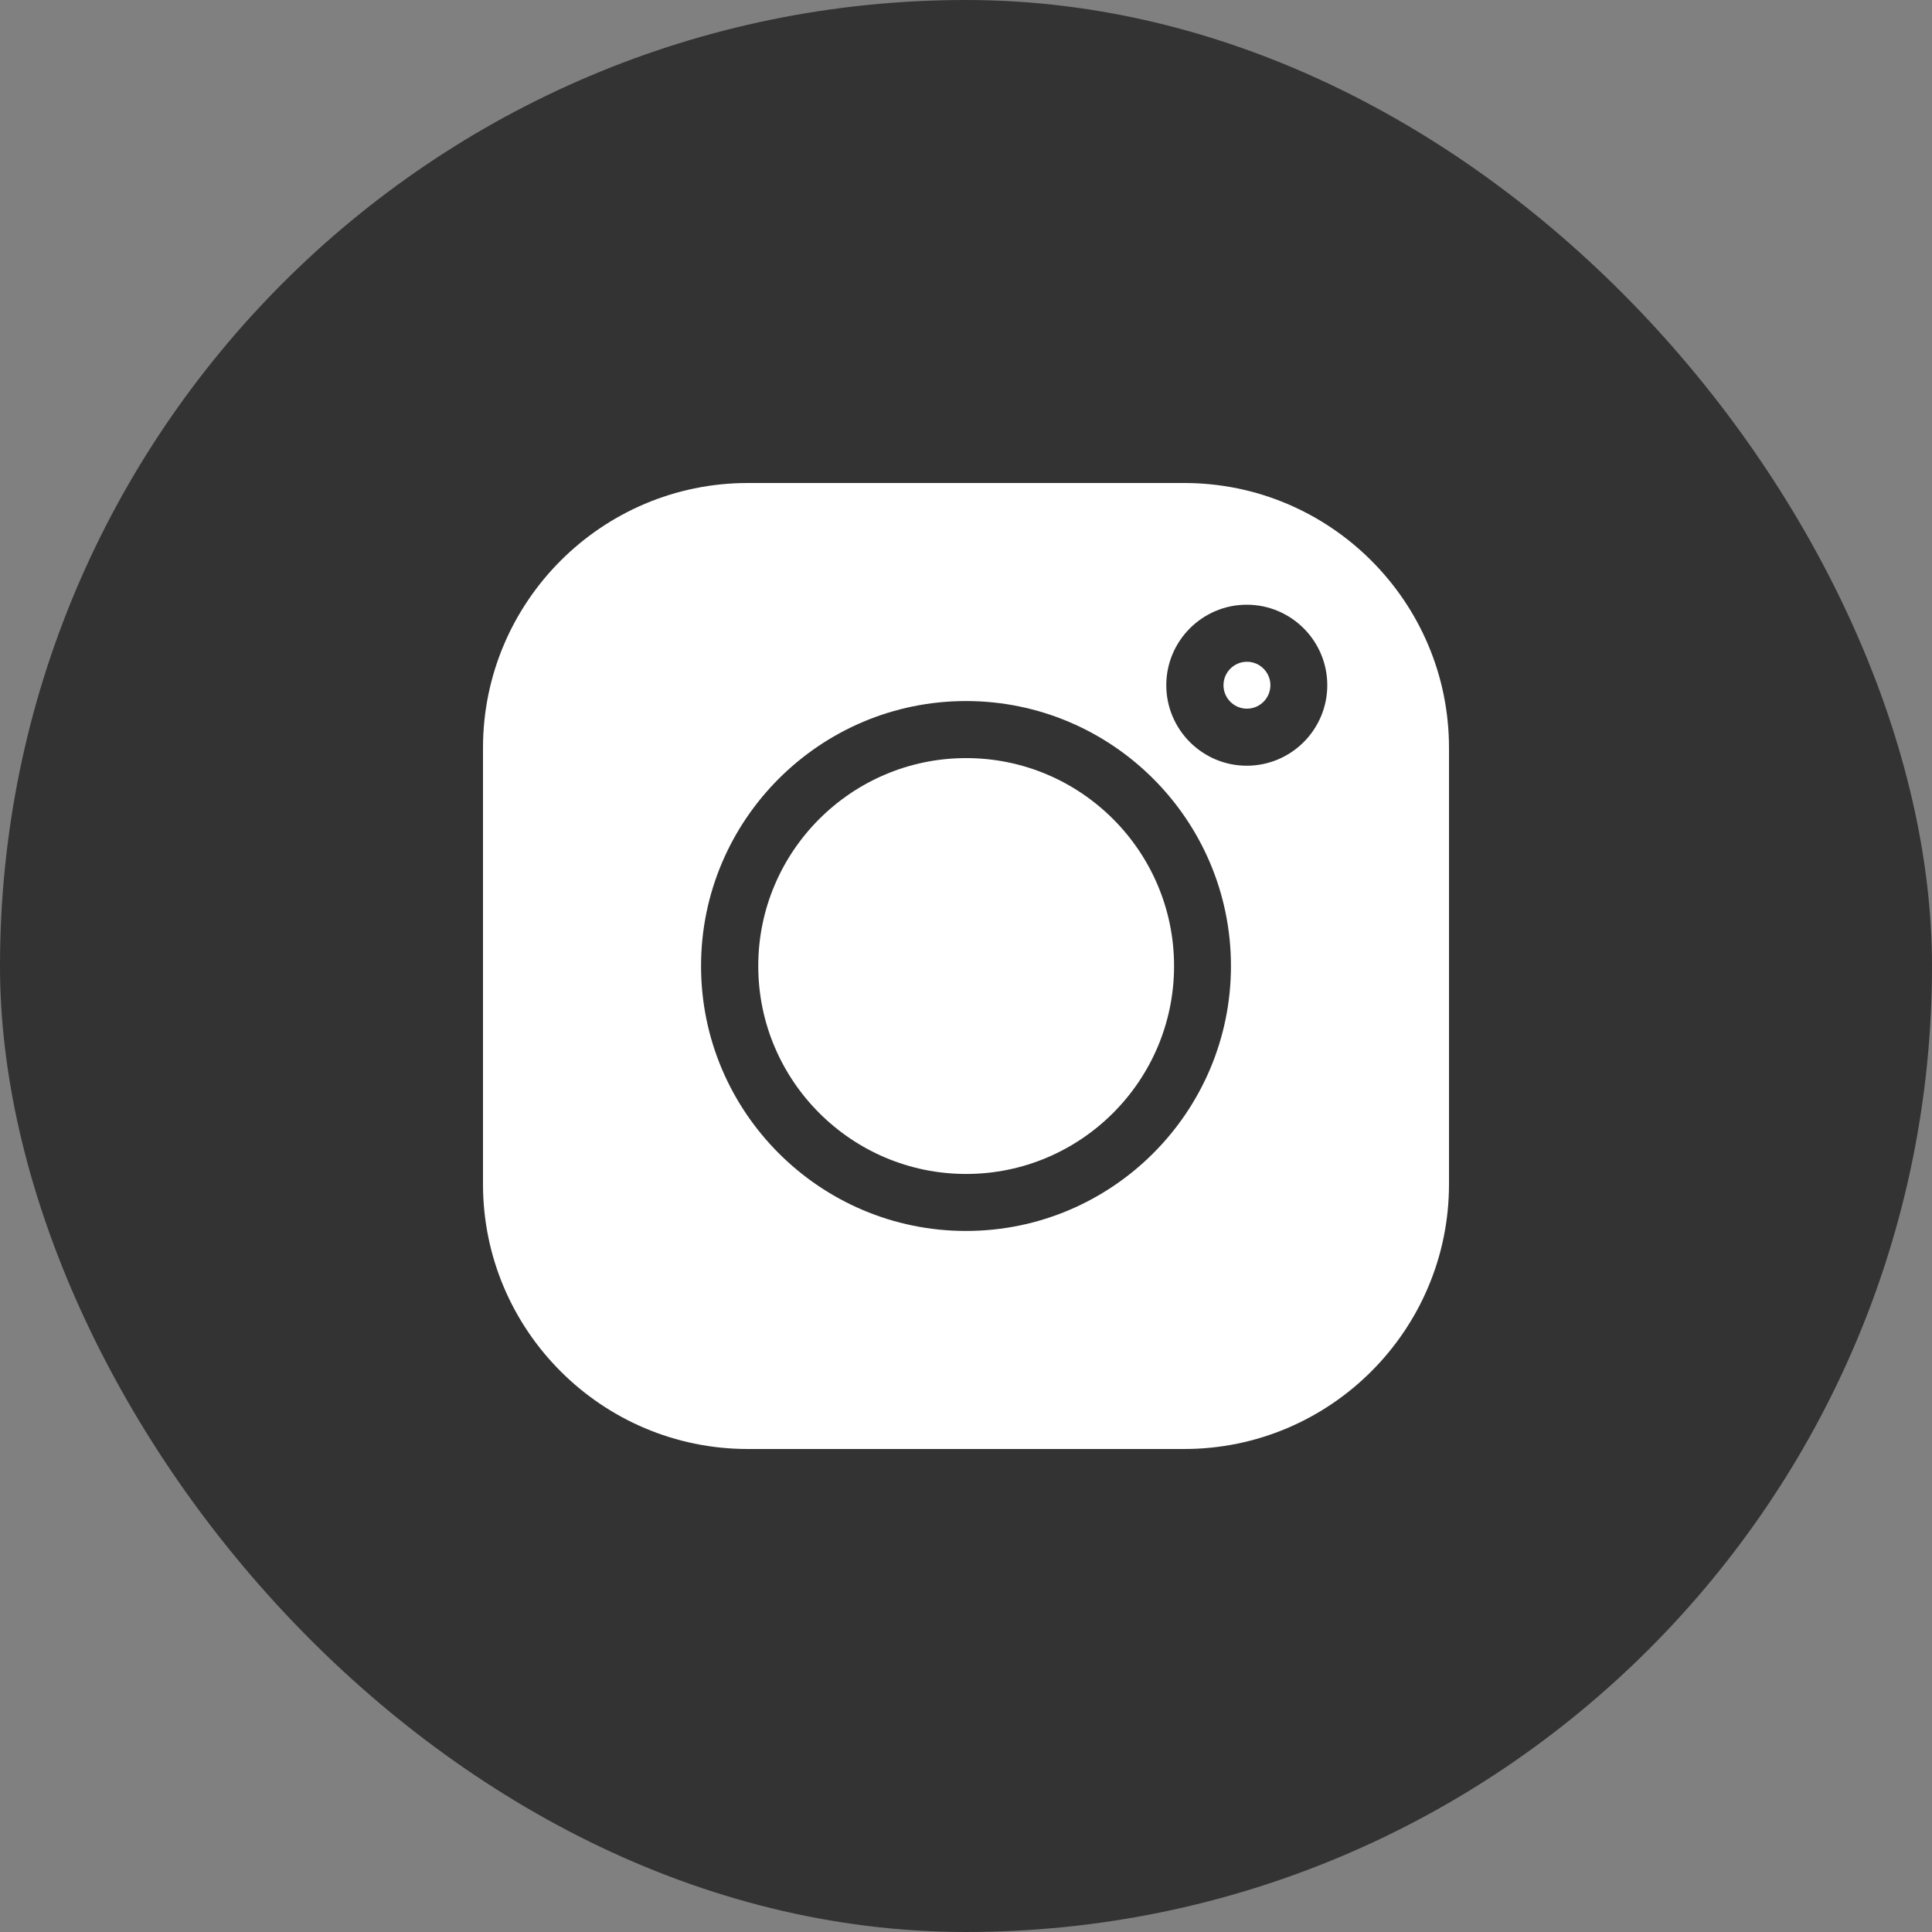 <svg width="36" height="36" viewBox="0 0 36 36" fill="none" xmlns="http://www.w3.org/2000/svg">
<rect x="0" y="0" width="36" height="36" fill="#808080" stroke="none"/>
<rect width="36" height="36" rx="18" fill="#333333"/>
<g clip-path="url(#clip0_2006_5880)">
<path d="M23.235 12.331C22.994 12.331 22.798 12.527 22.798 12.768C22.798 13.009 22.994 13.205 23.235 13.205C23.476 13.205 23.672 13.009 23.672 12.768C23.672 12.527 23.476 12.331 23.235 12.331ZM18.003 14.126C15.867 14.126 14.129 15.864 14.129 18C14.129 20.137 15.867 21.875 18.003 21.875C20.139 21.875 21.877 20.137 21.877 18C21.877 15.864 20.139 14.126 18.003 14.126Z" fill="white"/>
<path d="M22.066 9H13.934C11.214 9 9 11.214 9 13.934V22.066C9 24.787 11.214 27 13.934 27H22.066C24.787 27 27 24.786 27 22.066V13.934C27 11.214 24.787 9 22.066 9ZM18 22.937C15.278 22.937 13.063 20.722 13.063 18C13.063 15.278 15.278 13.063 18 13.063C20.722 13.063 22.937 15.278 22.937 18C22.937 20.722 20.722 22.937 18 22.937ZM23.232 14.268C22.405 14.268 21.732 13.595 21.732 12.768C21.732 11.941 22.405 11.268 23.232 11.268C24.059 11.268 24.732 11.941 24.732 12.768C24.732 13.595 24.059 14.268 23.232 14.268Z" fill="white"/>
</g>
<defs>
<clipPath id="clip0_2006_5880">
<rect width="18" height="18" fill="white" transform="translate(9 9)"/>
</clipPath>
</defs>
</svg>
